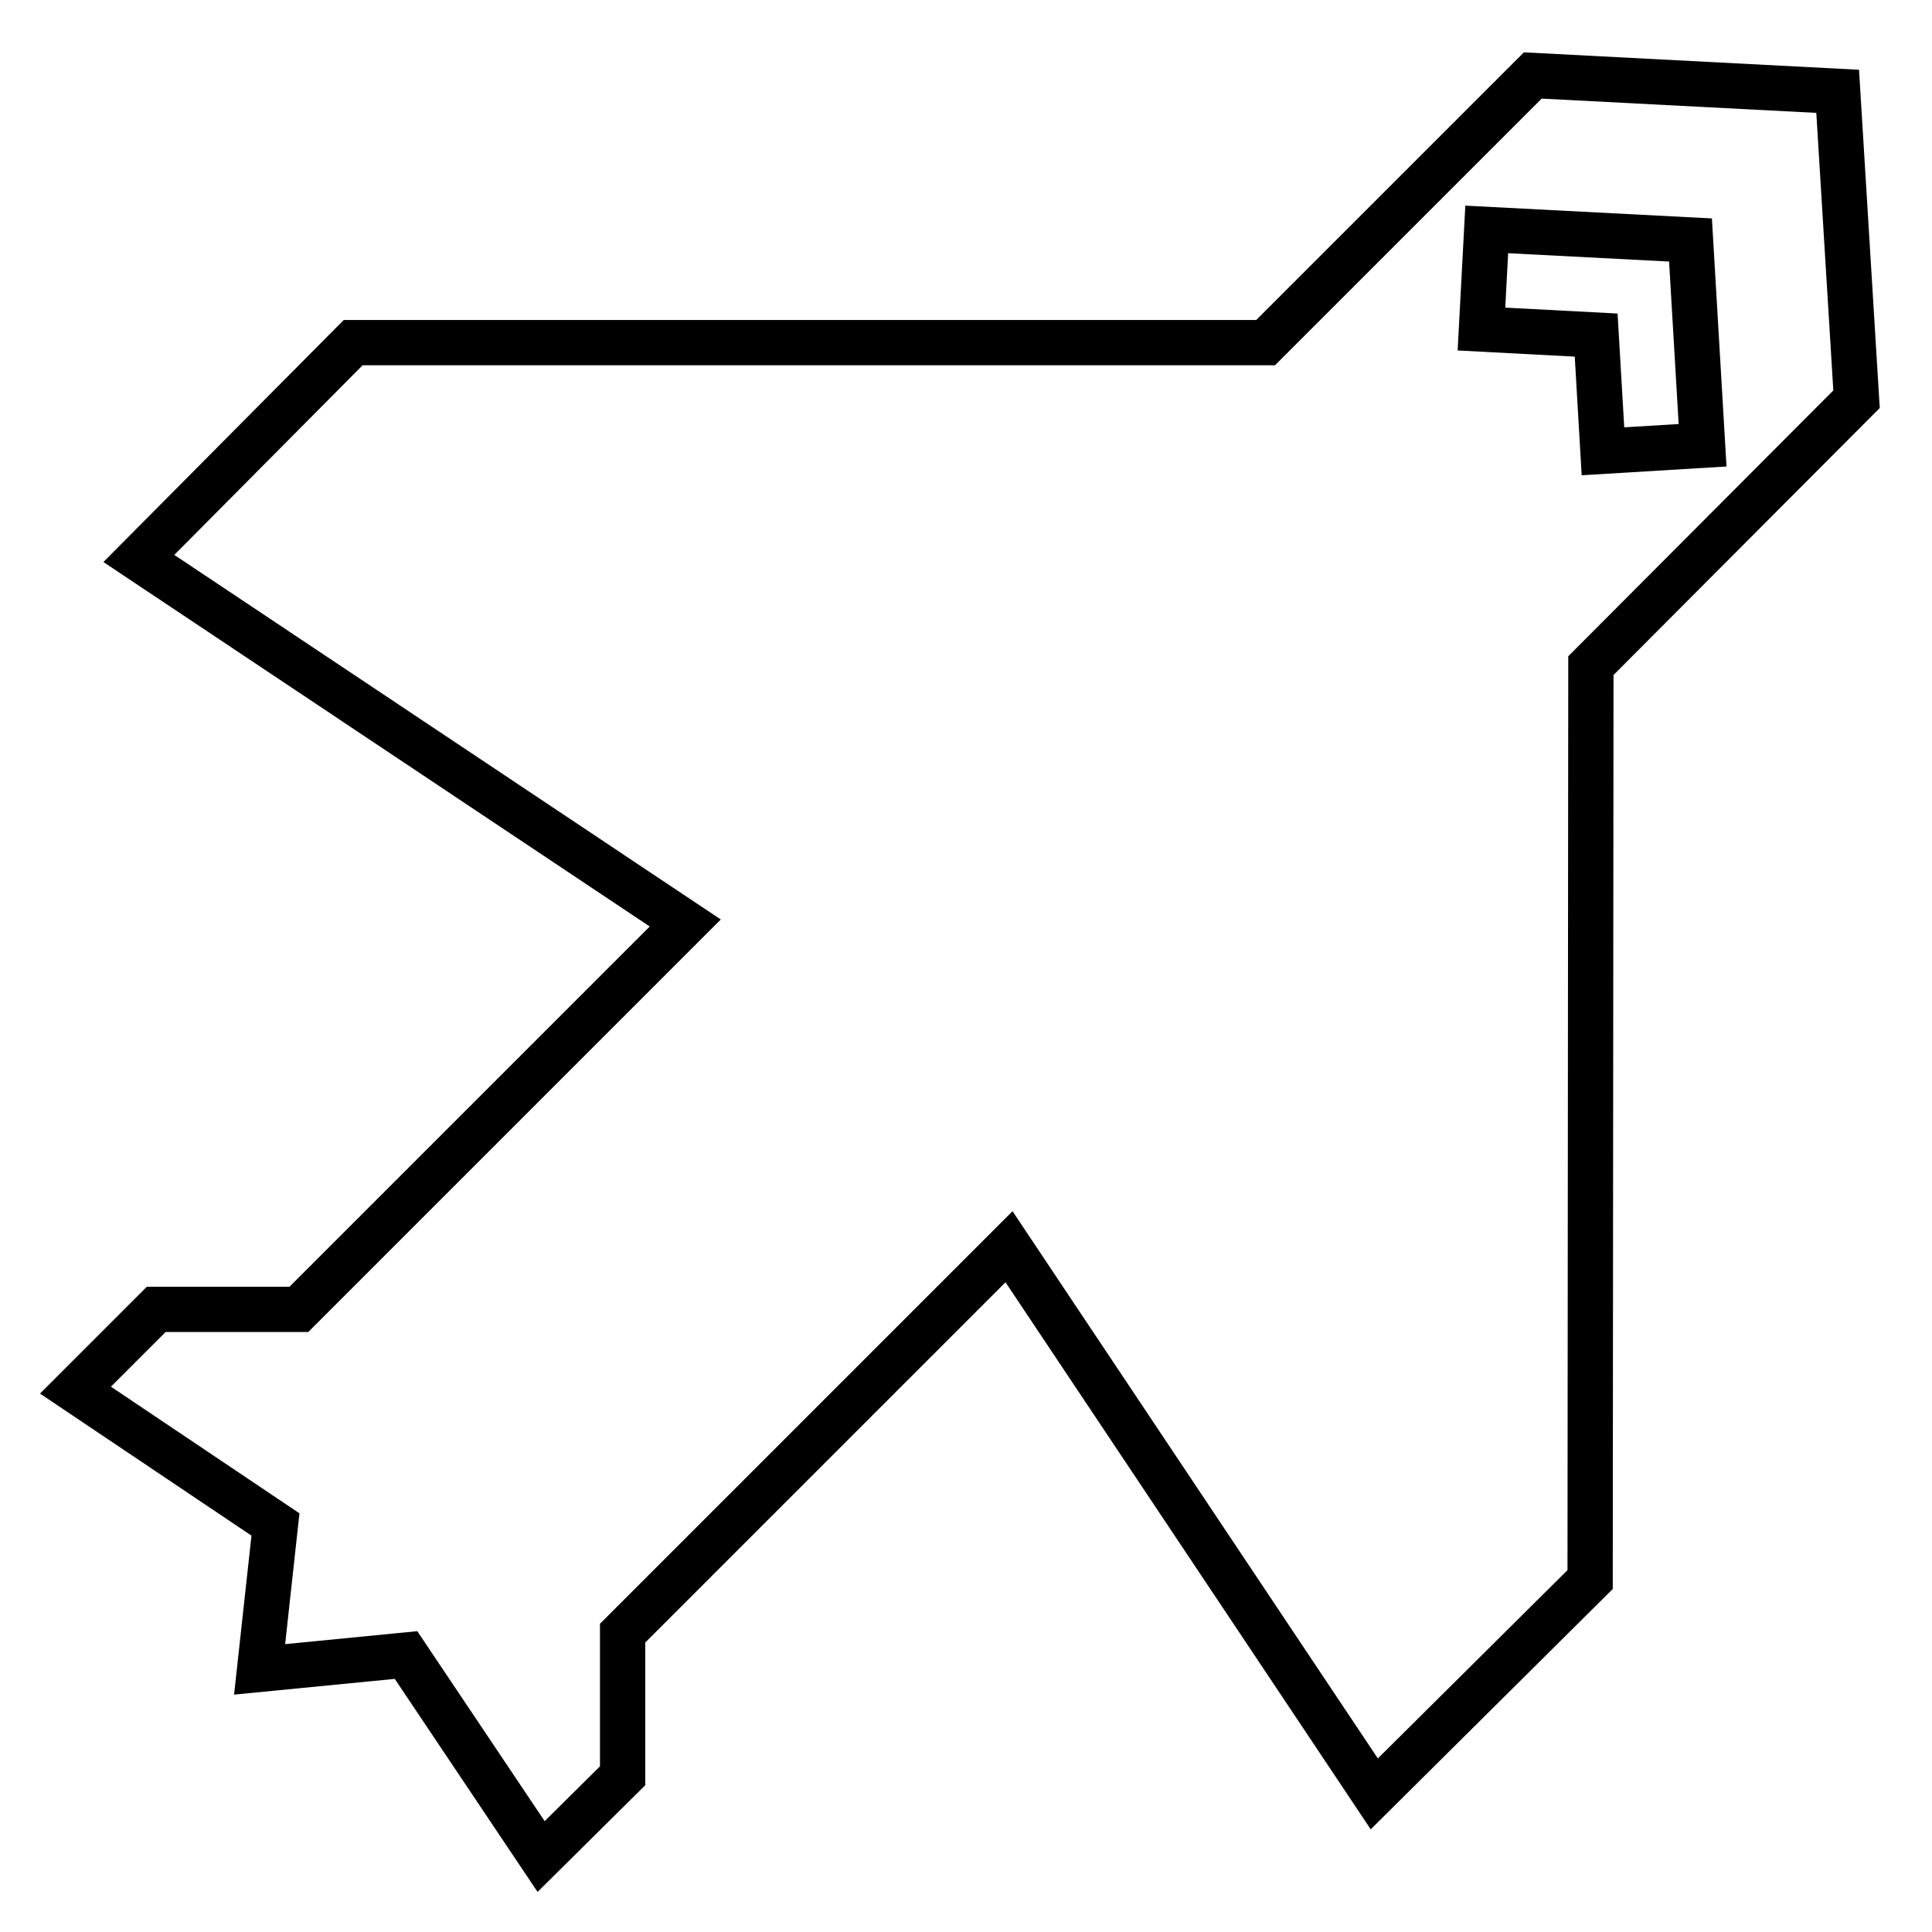 <?xml version="1.0" encoding="utf-8"?>
<!-- Svg Vector Icons : http://www.onlinewebfonts.com/icon -->
<!DOCTYPE svg PUBLIC "-//W3C//DTD SVG 1.1//EN" "http://www.w3.org/Graphics/SVG/1.1/DTD/svg11.dtd">
<svg version="1.1" xmlns="http://www.w3.org/2000/svg" xmlns:xlink="http://www.w3.org/1999/xlink" x="0px" y="0px" viewBox="0 0 256 256" enable-background="new 0 0 256 256" xml:space="preserve">
<g> <path stroke-width="6" fill-opacity="0" stroke="#000000"  d="M182.1,237.7l28.6-28.4l0.1-121.1L246,52.9l-2.5-40.8L203.1,10l-35.4,35.4l-120.9,0L18.4,74l72.4,48.3 l-51.2,51.2H20.7L10,184.2L36.5,202l-2.1,19.2l19.4-1.9L71.7,246l10.8-10.7v-18.9l51.2-51.2L182.1,237.7L182.1,237.7z M212.4,59.8 l-0.9-15.4l-15.2-0.8l0.7-13.2l27,1.4l1.6,27.2L212.4,59.8L212.4,59.8z"/></g>
</svg>